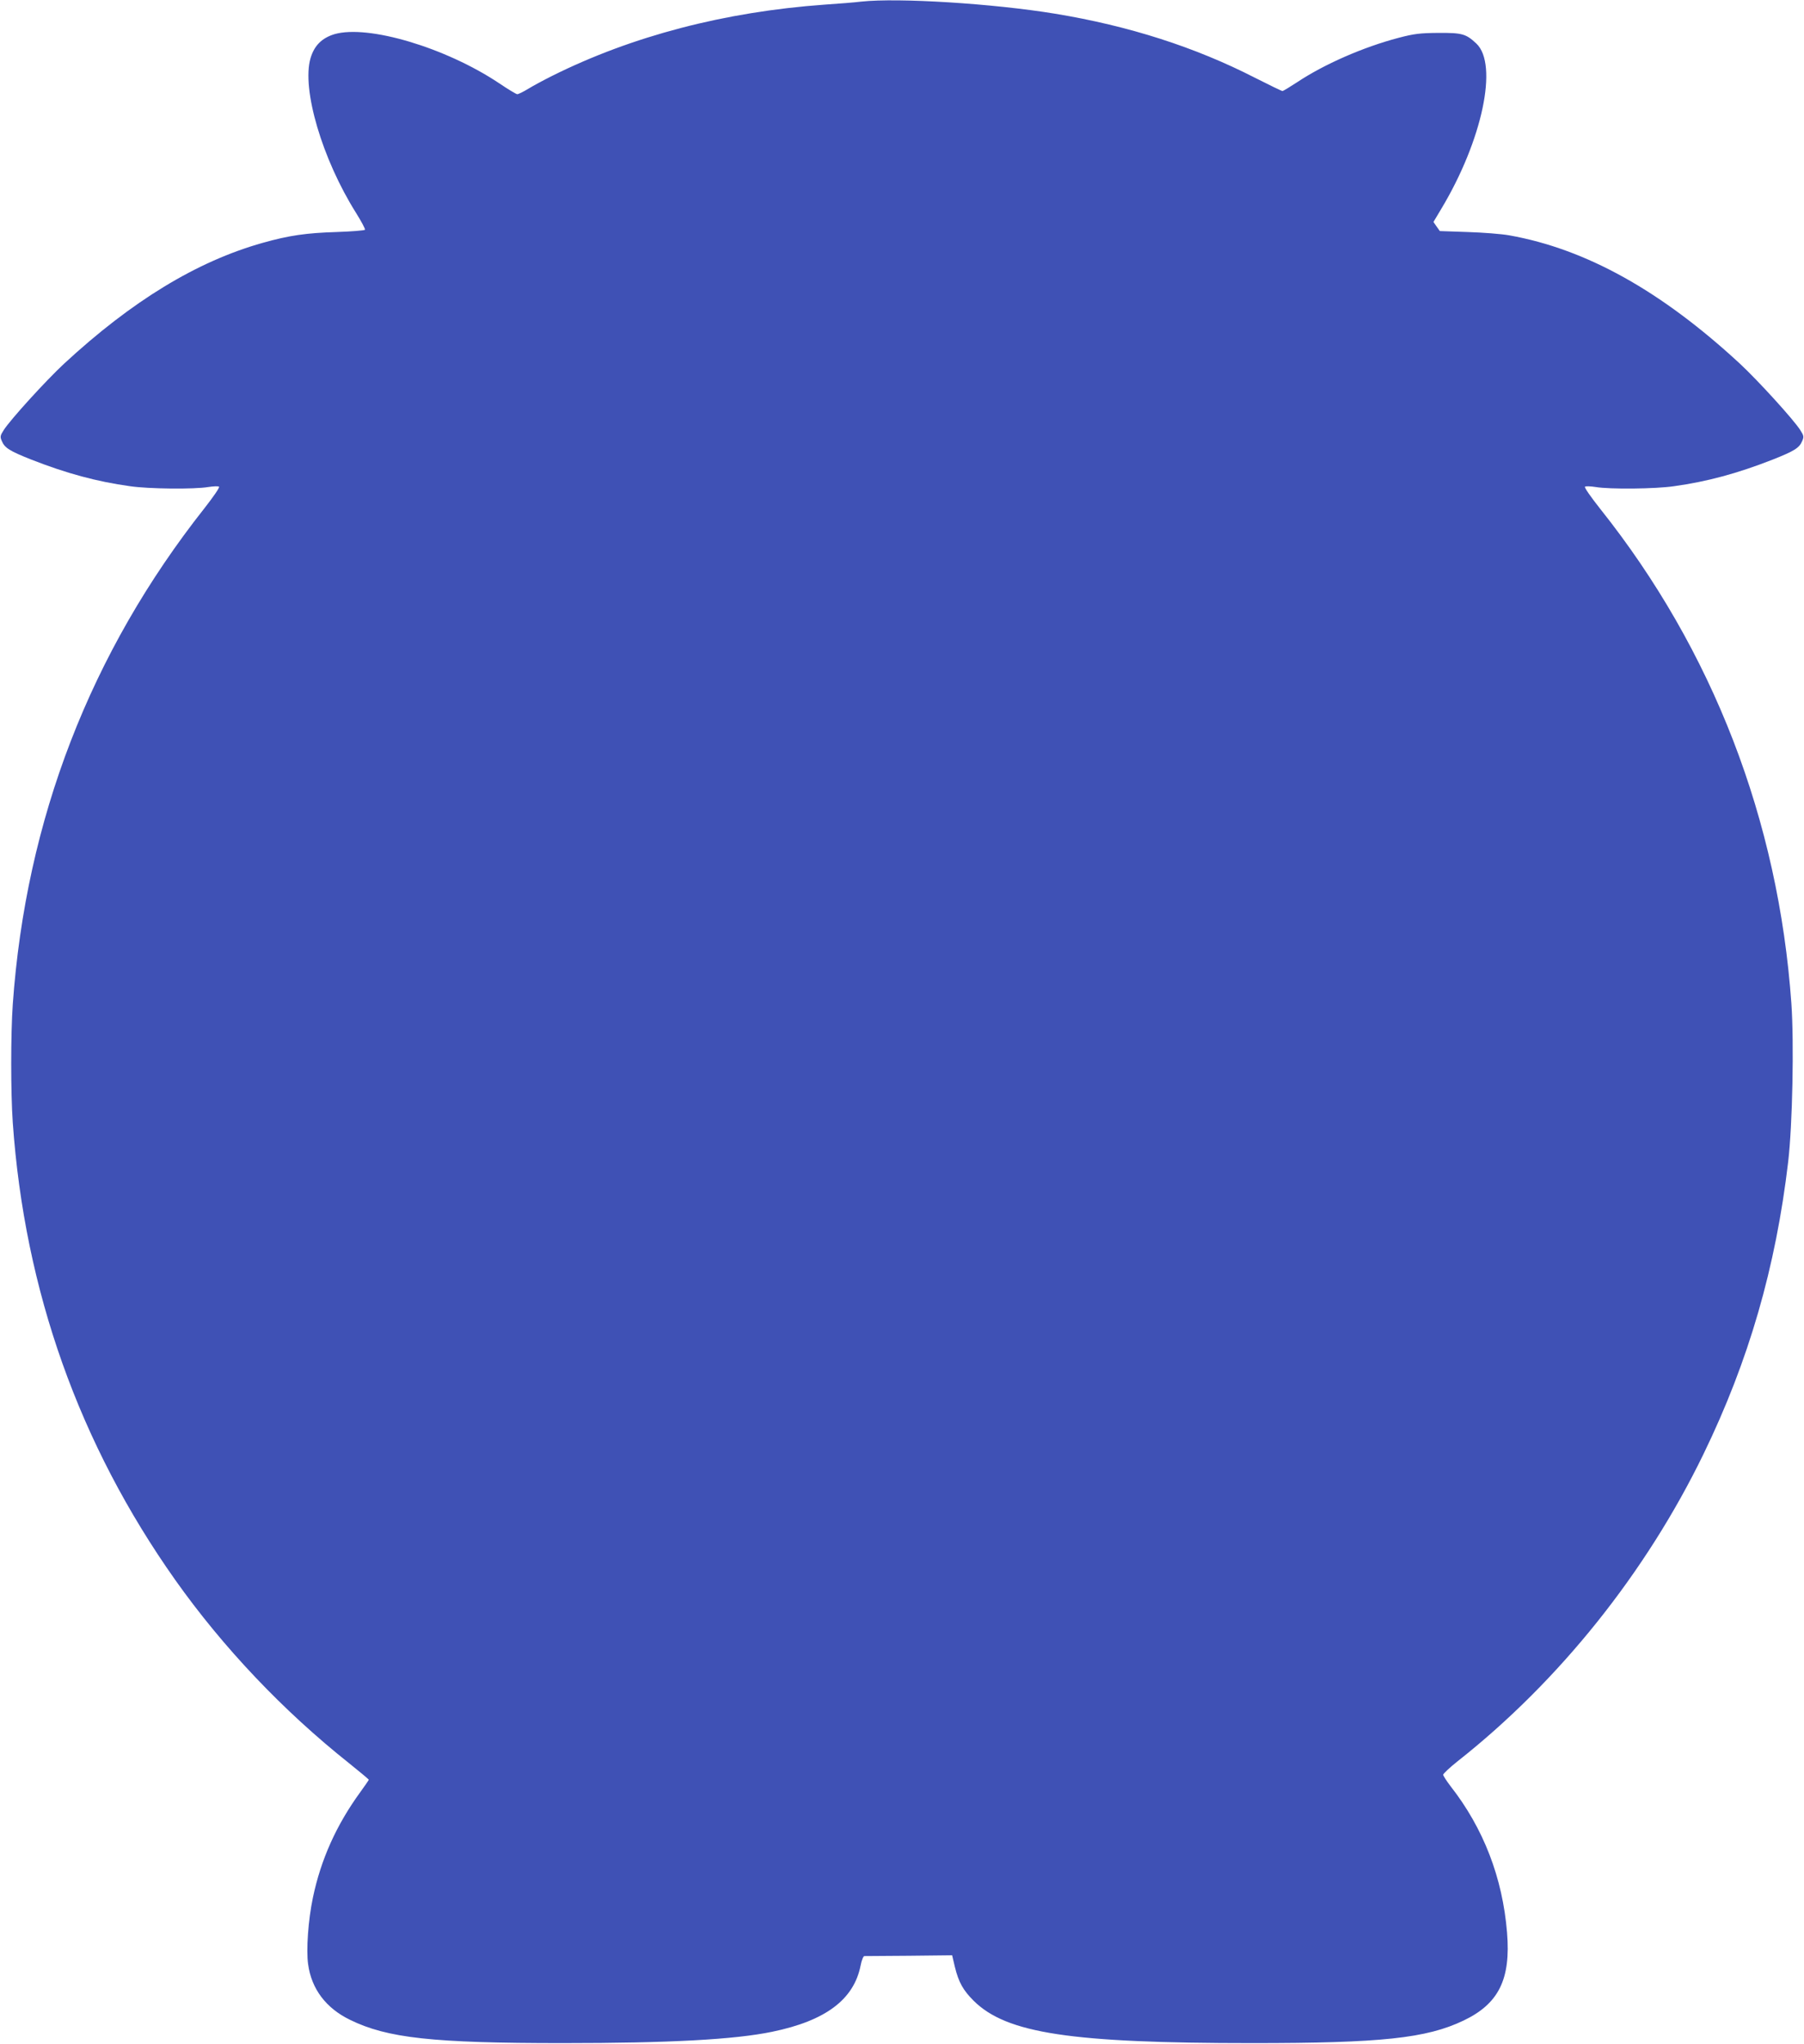 <?xml version="1.0" standalone="no"?>
<!DOCTYPE svg PUBLIC "-//W3C//DTD SVG 20010904//EN"
 "http://www.w3.org/TR/2001/REC-SVG-20010904/DTD/svg10.dtd">
<svg version="1.0" xmlns="http://www.w3.org/2000/svg"
 width="1130pt" height="1280pt" viewBox="0 0 1130 1280"
 preserveAspectRatio="xMidYMid meet">
<g transform="translate(0,1280) scale(0.1,-0.1)"
fill="#3f51b5" stroke="none">
<path d="M5395 12790 c-38 -5 -142 -13 -230 -19 -626 -45 -1207 -197 -1706
-446 -52 -26 -119 -62 -150 -81 -31 -19 -62 -34 -69 -34 -6 0 -58 31 -114 69
-334 223 -821 368 -1031 307 -79 -24 -127 -72 -150 -151 -56 -193 73 -631 285
-968 33 -53 59 -101 56 -106 -3 -4 -83 -11 -178 -14 -190 -6 -296 -21 -463
-68 -412 -116 -818 -363 -1244 -757 -112 -104 -338 -352 -378 -416 -22 -34
-23 -42 -12 -67 18 -44 48 -63 187 -118 220 -86 408 -137 617 -166 115 -17
402 -20 490 -5 32 5 63 6 67 2 5 -5 -36 -64 -90 -133 -716 -906 -1120 -1952
-1202 -3109 -13 -186 -13 -554 0 -740 74 -1053 416 -2014 1018 -2865 299 -422
675 -819 1092 -1150 66 -53 120 -98 120 -101 0 -2 -24 -37 -53 -77 -150 -206
-247 -422 -297 -661 -29 -138 -43 -327 -30 -417 21 -155 112 -275 262 -348
234 -115 520 -146 1333 -146 670 0 1075 22 1312 71 335 69 512 202 554 416 6
32 17 58 23 58 6 0 132 1 280 2 l270 3 17 -72 c24 -98 52 -147 118 -213 206
-204 608 -265 1746 -265 807 0 1090 30 1322 141 221 105 297 259 273 551 -28
344 -148 654 -354 917 -25 33 -46 65 -46 72 0 6 40 44 89 83 637 502 1181
1182 1542 1926 283 583 452 1167 530 1830 27 232 37 743 20 990 -81 1148 -492
2213 -1198 3099 -57 72 -100 133 -95 138 4 4 35 3 67 -2 88 -15 375 -12 490 5
209 29 397 80 617 166 139 55 169 74 187 118 11 25 10 33 -12 67 -40 64 -266
312 -378 416 -493 456 -963 718 -1444 804 -49 9 -168 18 -263 21 l-173 6 -20
28 -20 29 49 82 c257 428 358 904 220 1035 -65 61 -89 68 -238 67 -116 -1
-151 -5 -250 -31 -221 -58 -467 -166 -635 -278 -46 -30 -87 -55 -92 -55 -5 0
-83 38 -174 84 -373 191 -788 324 -1249 400 -390 64 -983 101 -1215 76z"/>
</g>
</svg>

